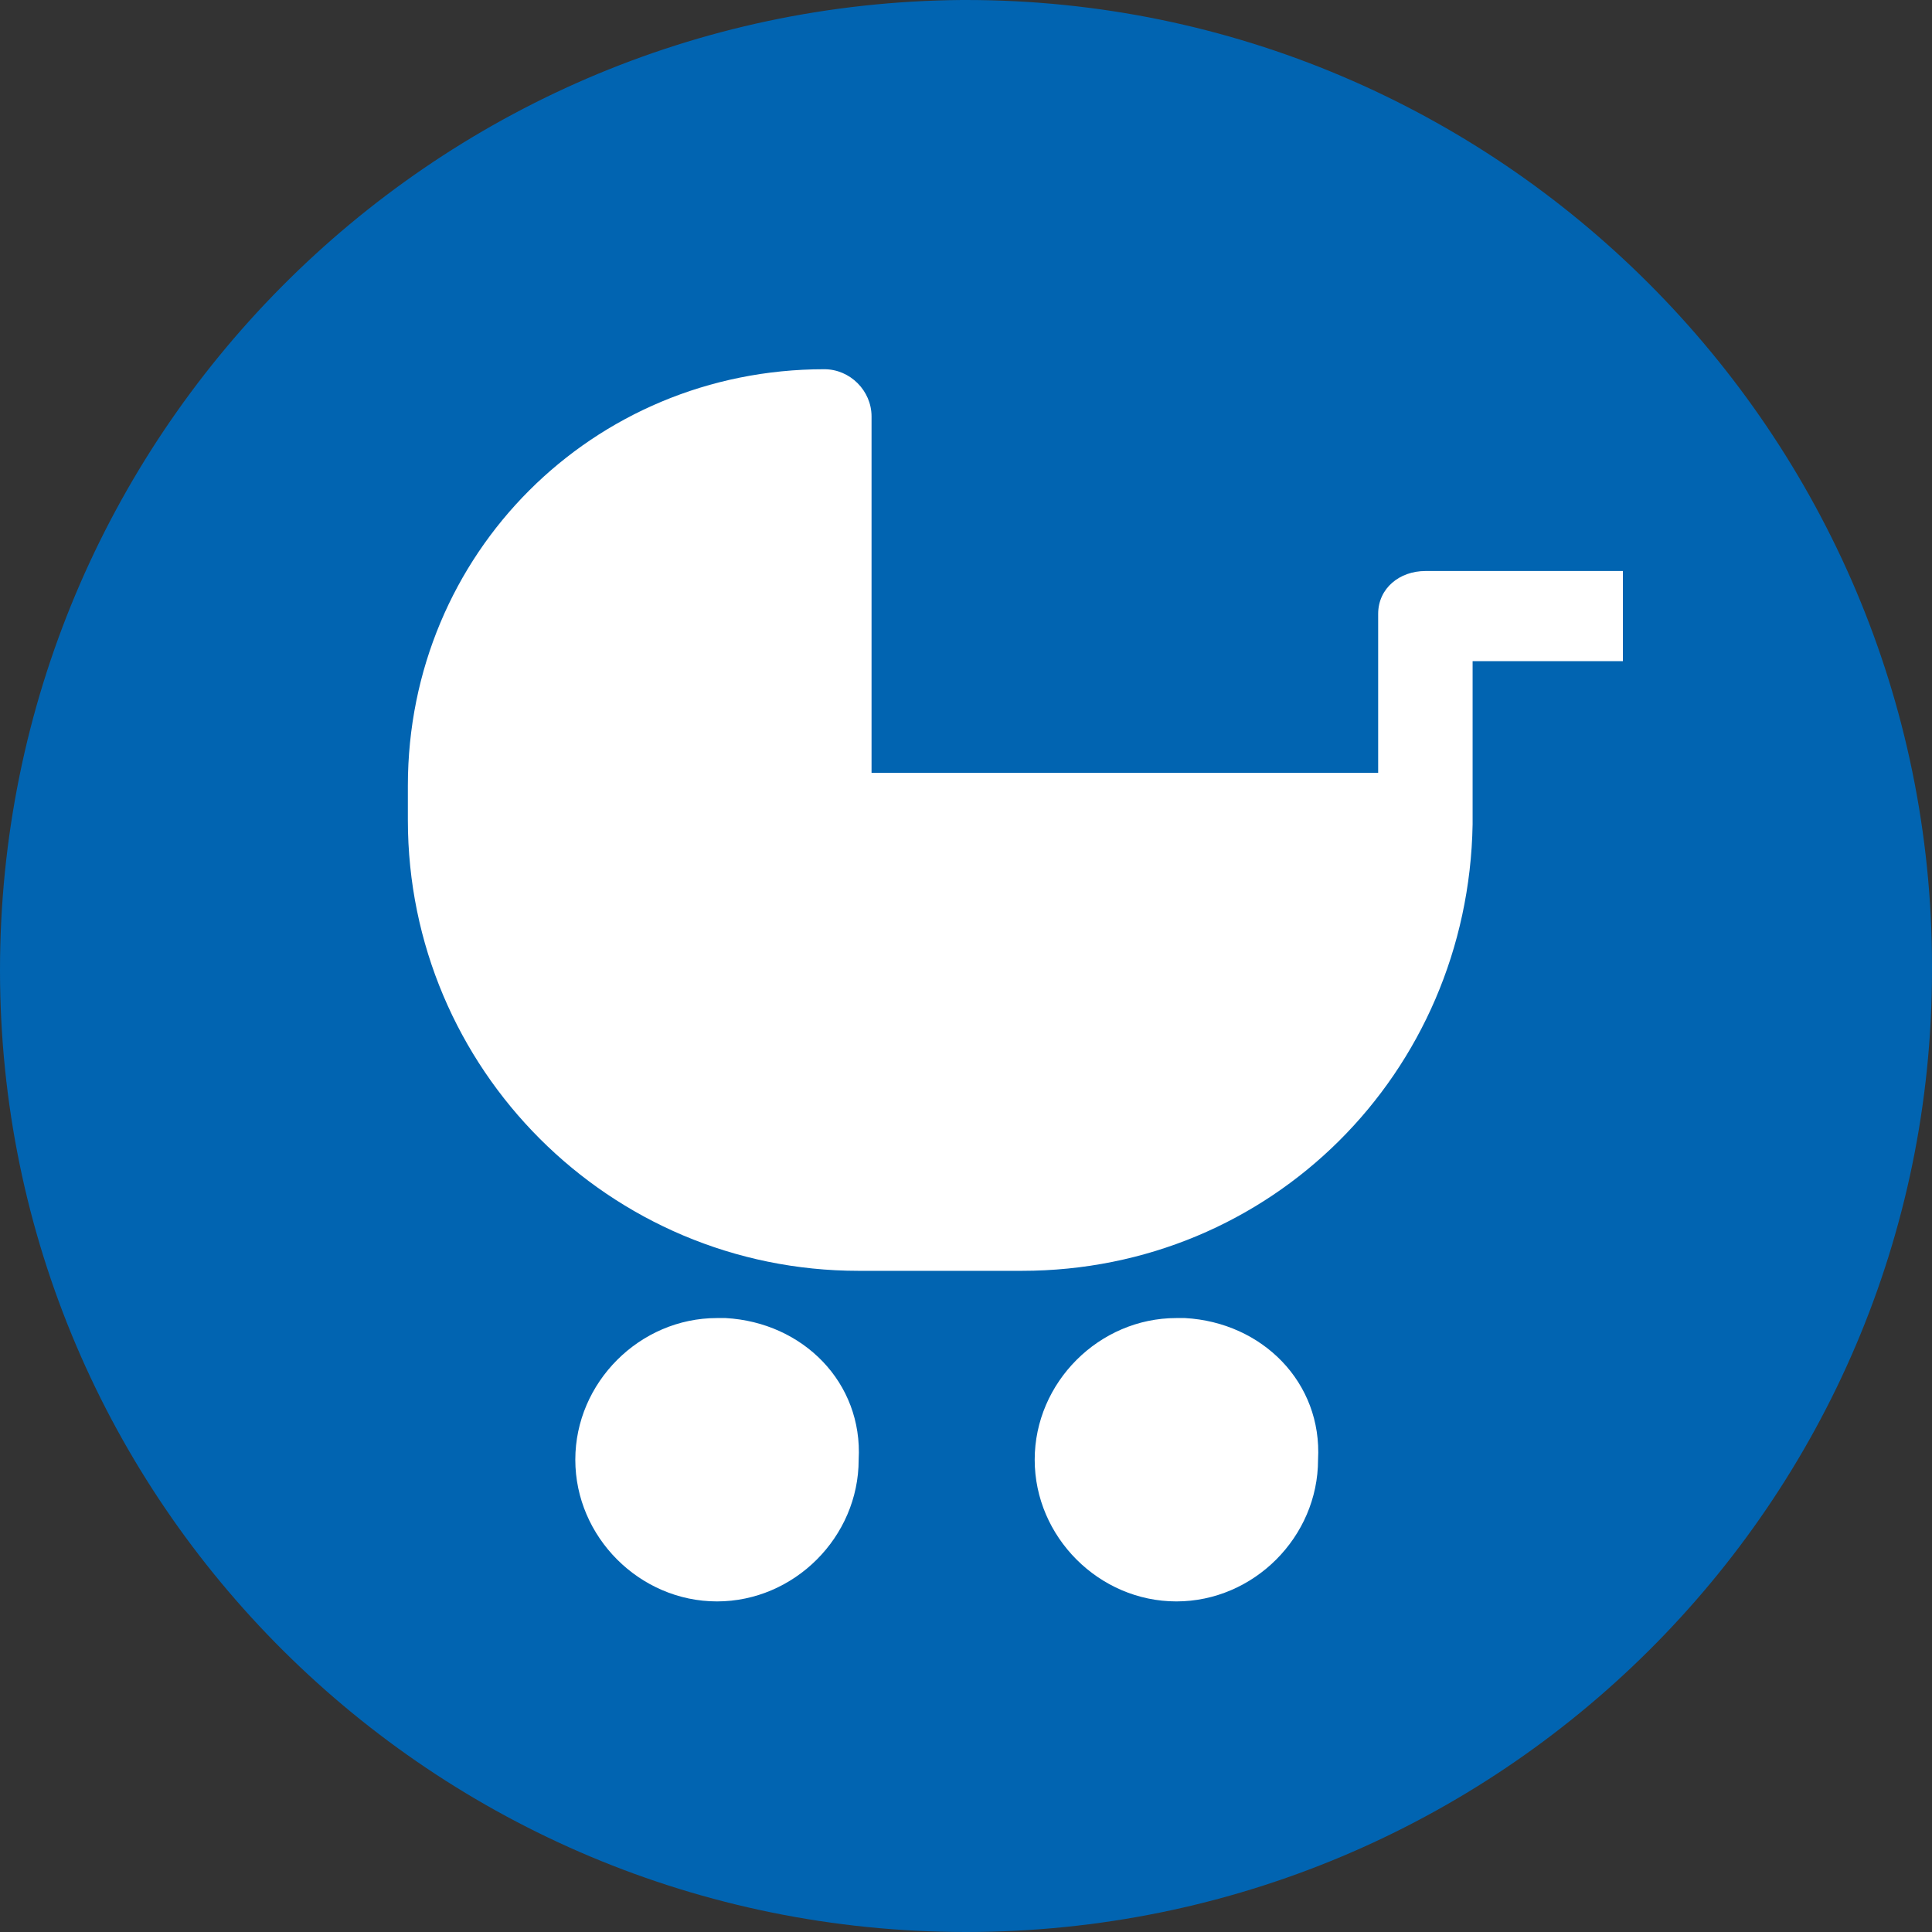 <?xml version="1.0" encoding="utf-8"?>
<!-- Generator: Adobe Illustrator 23.0.1, SVG Export Plug-In . SVG Version: 6.00 Build 0)  -->
<svg version="1.1" id="Layer_1" xmlns="http://www.w3.org/2000/svg" xmlns:xlink="http://www.w3.org/1999/xlink" x="0px" y="0px"
	 viewBox="0 0 45 45" style="enable-background:new 0 0 45 45;" xml:space="preserve">
<rect x="0" y="0" width="45" height="45" fill="#333333" stroke="none"/>
<style type="text/css">
	.st0{clip-path:url(#SVGID_2_);}
	.st1{fill:#0164B1;}
	.st2{fill:#FFFFFF;}
</style>
<g>
	<g>
		<defs>
			<rect id="SVGID_1_" y="0" width="45" height="45"/>
		</defs>
		<clipPath id="SVGID_2_">
			<use xlink:href="#SVGID_1_"  style="overflow:visible;"/>
		</clipPath>
		<g id="_07_Barnevognvennlig" class="st0">
			<g id="_07_Barnevognvennlig-2" transform="translate(-221 -667)">
				<g id="Group_12" transform="translate(221 667)">
					<path id="Path_18" class="st1" d="M22.5,45L22.5,45C34.9,45,45,35,45,22.6c0,0,0,0,0-0.1l0,0C45,10.1,34.9,0,22.5,0h-0.1
						C10,0.1,0,10.2,0,22.6l0,0C0,35,10.1,45,22.5,45L22.5,45z"/>
				</g>
				<g id="Group_13" transform="translate(230.5 675.6)">
					<path id="Path_19" class="st2" d="M7.2,22.1c-1.8,0-3.3,1.5-3.3,3.3s1.5,3.3,3.3,3.3s3.3-1.5,3.3-3.3l0,0
						c0.1-1.8-1.3-3.2-3.1-3.3C7.3,22.1,7.3,22.1,7.2,22.1z"/>
					<path id="Path_20" class="st2" d="M17.9,22.1c-1.8,0-3.3,1.5-3.3,3.3s1.5,3.3,3.3,3.3c1.8,0,3.3-1.5,3.3-3.3l0,0
						c0.1-1.8-1.3-3.2-3.1-3.3C18,22.1,18,22.1,17.9,22.1z"/>
					<path id="Path_21" class="st2" d="M22.6,5.7v3.7H10.8V1.1c0-0.6-0.5-1.1-1.1-1.1C4.3,0,0,4.3,0,9.7l0,0v0.8l0,0
						C0,16.3,4.7,21,10.5,21l0,0h3.8c5.8,0,10.4-4.6,10.5-10.4V6.8h3.5V4.7h-4.6C23.1,4.7,22.6,5.1,22.6,5.7L22.6,5.7z"/>
				</g>
			</g>
		</g>
	</g>
</g>
</svg>
